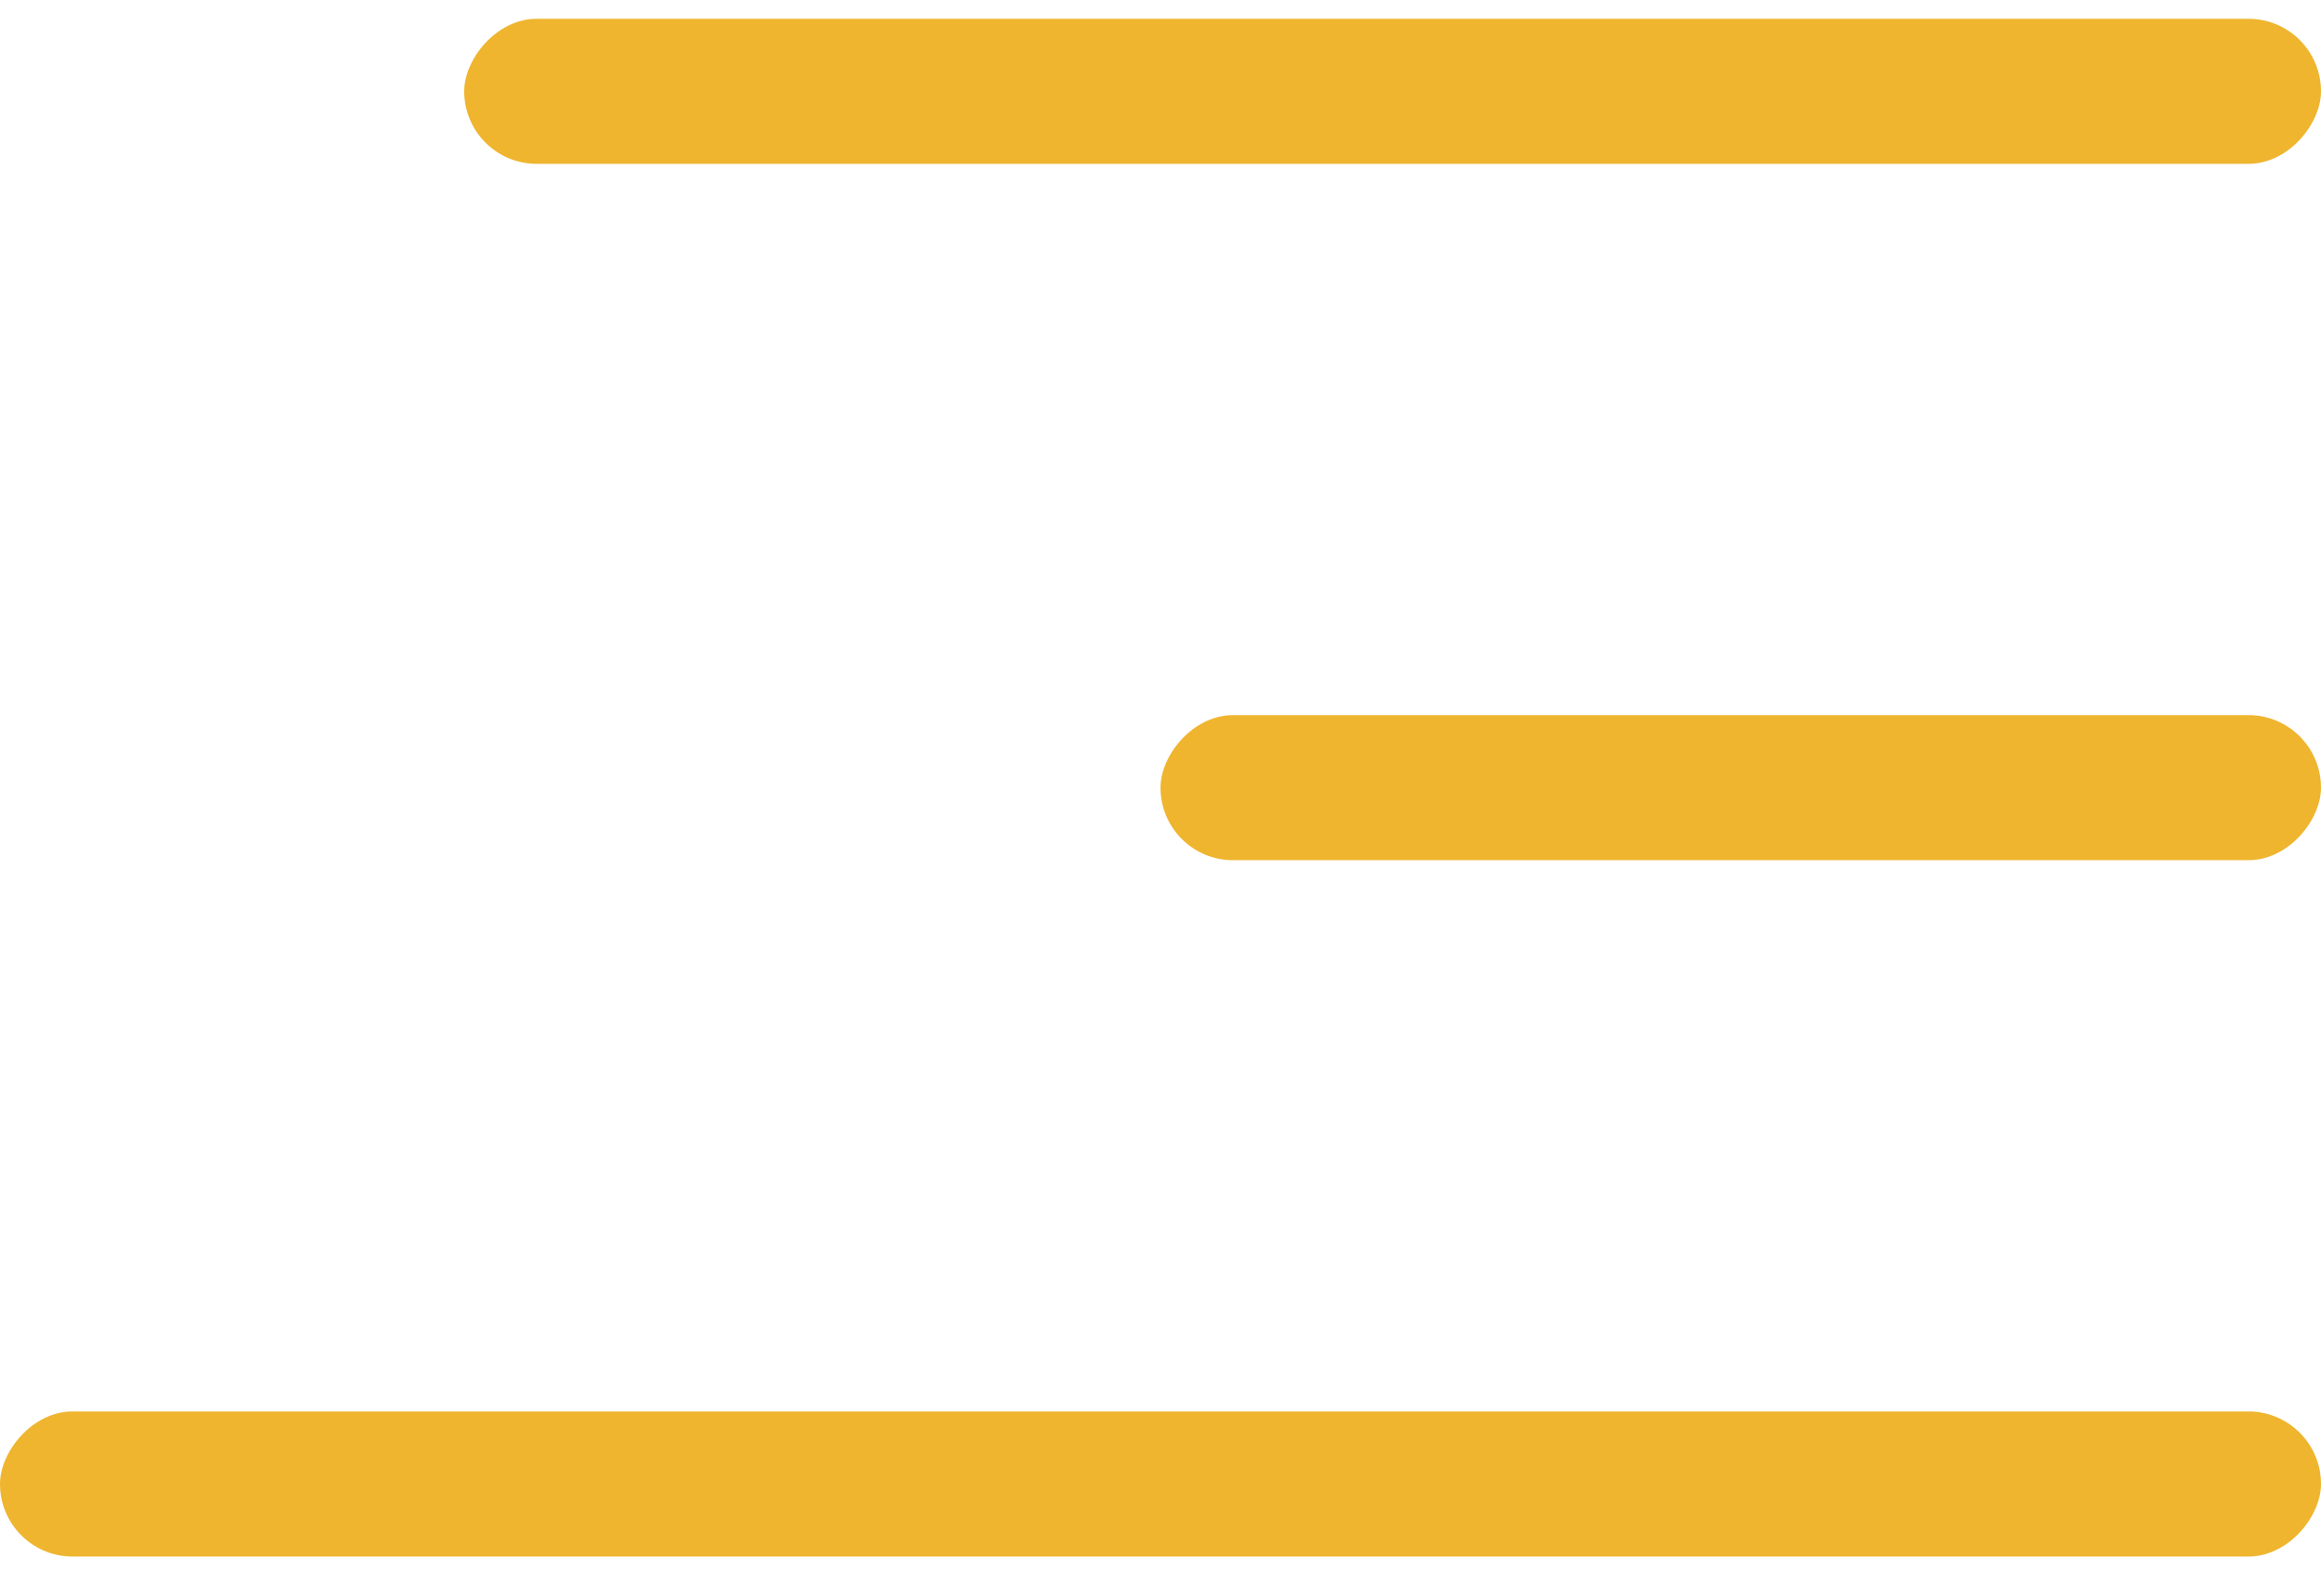 <svg width="32" height="22" viewBox="0 0 32 22" fill="none" xmlns="http://www.w3.org/2000/svg">
<rect width="16" height="2" rx="1" transform="matrix(-1 0 0 1 32 9.859)" fill="#EFB52F"/>
<rect width="25.6" height="2" rx="1" transform="matrix(-1 0 0 1 32 0.259)" fill="#EFB52F"/>
<rect width="32" height="2" rx="1" transform="matrix(-1 0 0 1 32 19.459)" fill="#EFB52F"/>
</svg>
